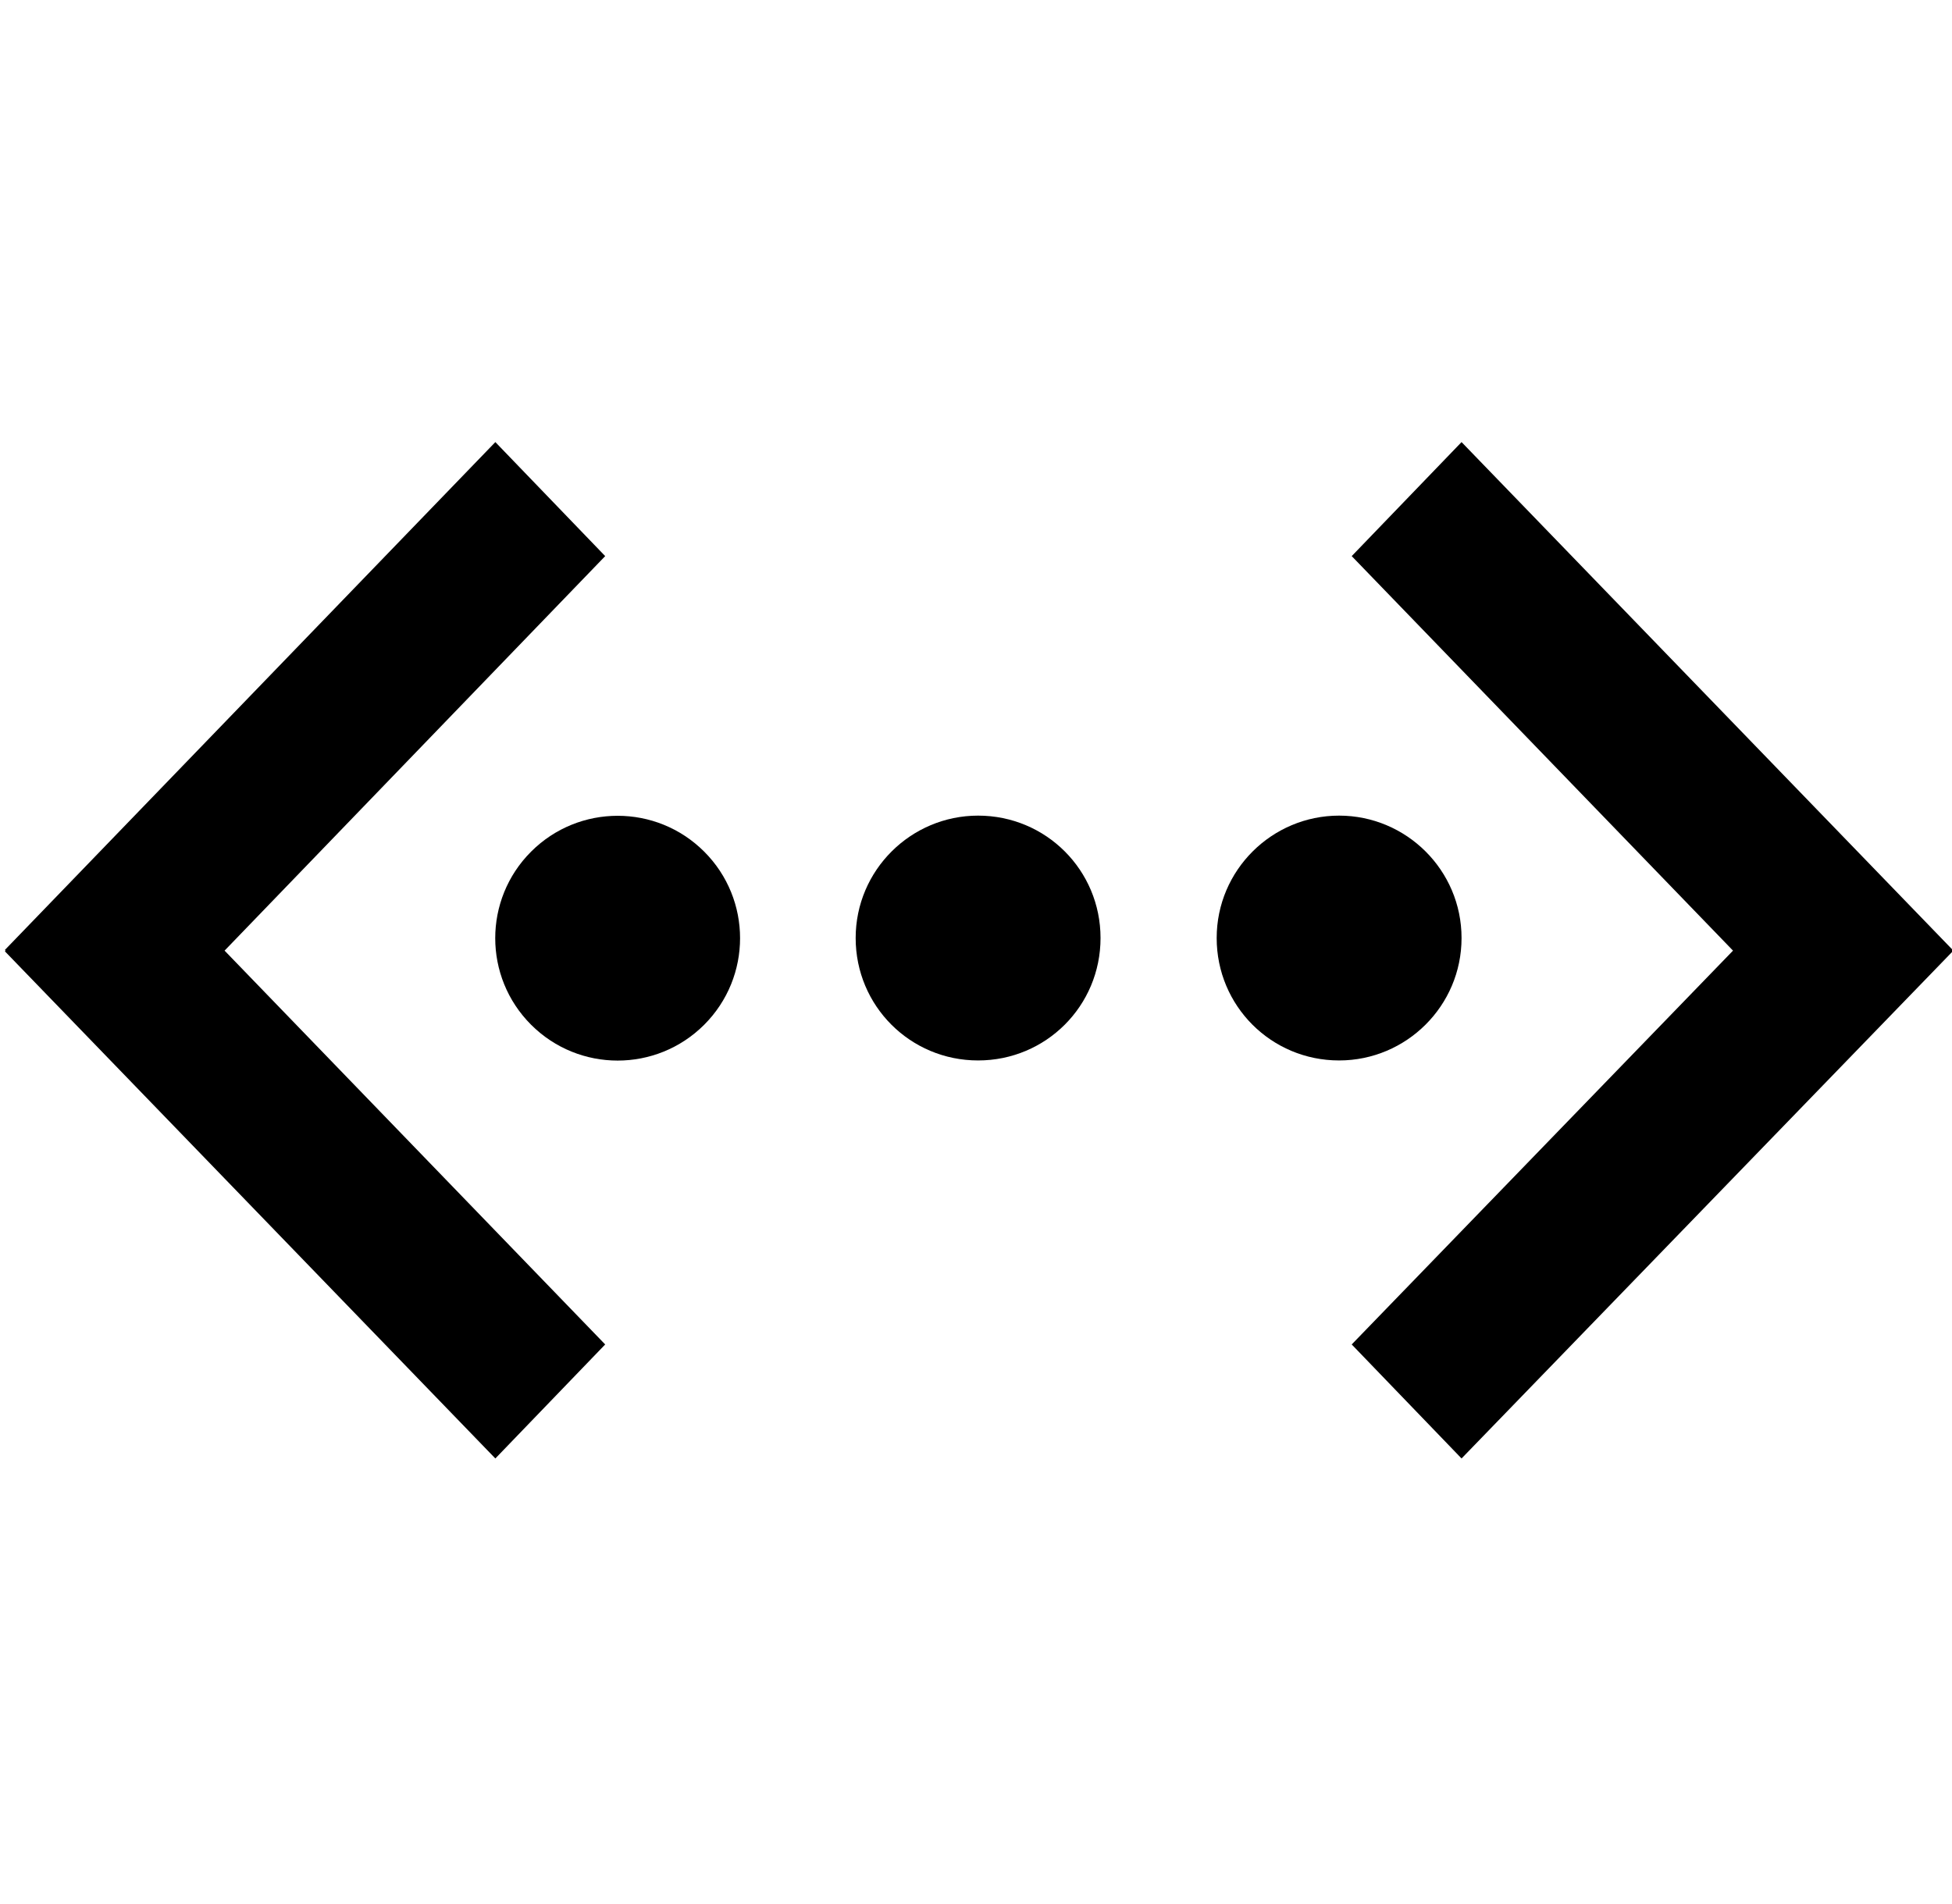 <?xml version="1.0" encoding="utf-8"?>
<!-- Generator: Adobe Illustrator 25.0.0, SVG Export Plug-In . SVG Version: 6.00 Build 0)  -->
<svg version="1.1" id="Storage_Icon" xmlns="http://www.w3.org/2000/svg" xmlns:xlink="http://www.w3.org/1999/xlink" x="0px"
	 y="0px" viewBox="0 0 279 272.2" style="enable-background:new 0 0 279 272.2;" xml:space="preserve">
<g>
	<ellipse transform="matrix(0.707 -0.707 0.707 0.707 -68.956 101.741)" cx="88.3" cy="134.1" rx="17.5" ry="17.5"/>
	<path d="M139.8,116.6c-9.6,0-17.5,7.8-17.5,17.5s7.8,17.5,17.5,17.5c9.7,0,17.5-7.8,17.5-17.5S149.5,116.6,139.8,116.6z"/>
	<path d="M191.4,116.6c-9.6,0-17.5,7.8-17.5,17.5s7.8,17.5,17.5,17.5c9.6,0,17.5-7.8,17.5-17.5S201,116.6,191.4,116.6z"/>
	<polygon points="208.9,63.2 193.2,79.5 247.7,135.9 193.2,192.2 208.9,208.5 279.1,136 279,135.9 279.1,135.8 	"/>
	<polygon points="70.8,63.2 86.5,79.5 32.1,135.9 86.5,192.2 70.8,208.5 0.7,136 0.8,135.9 0.7,135.8 	"/>
</g>
</svg>
